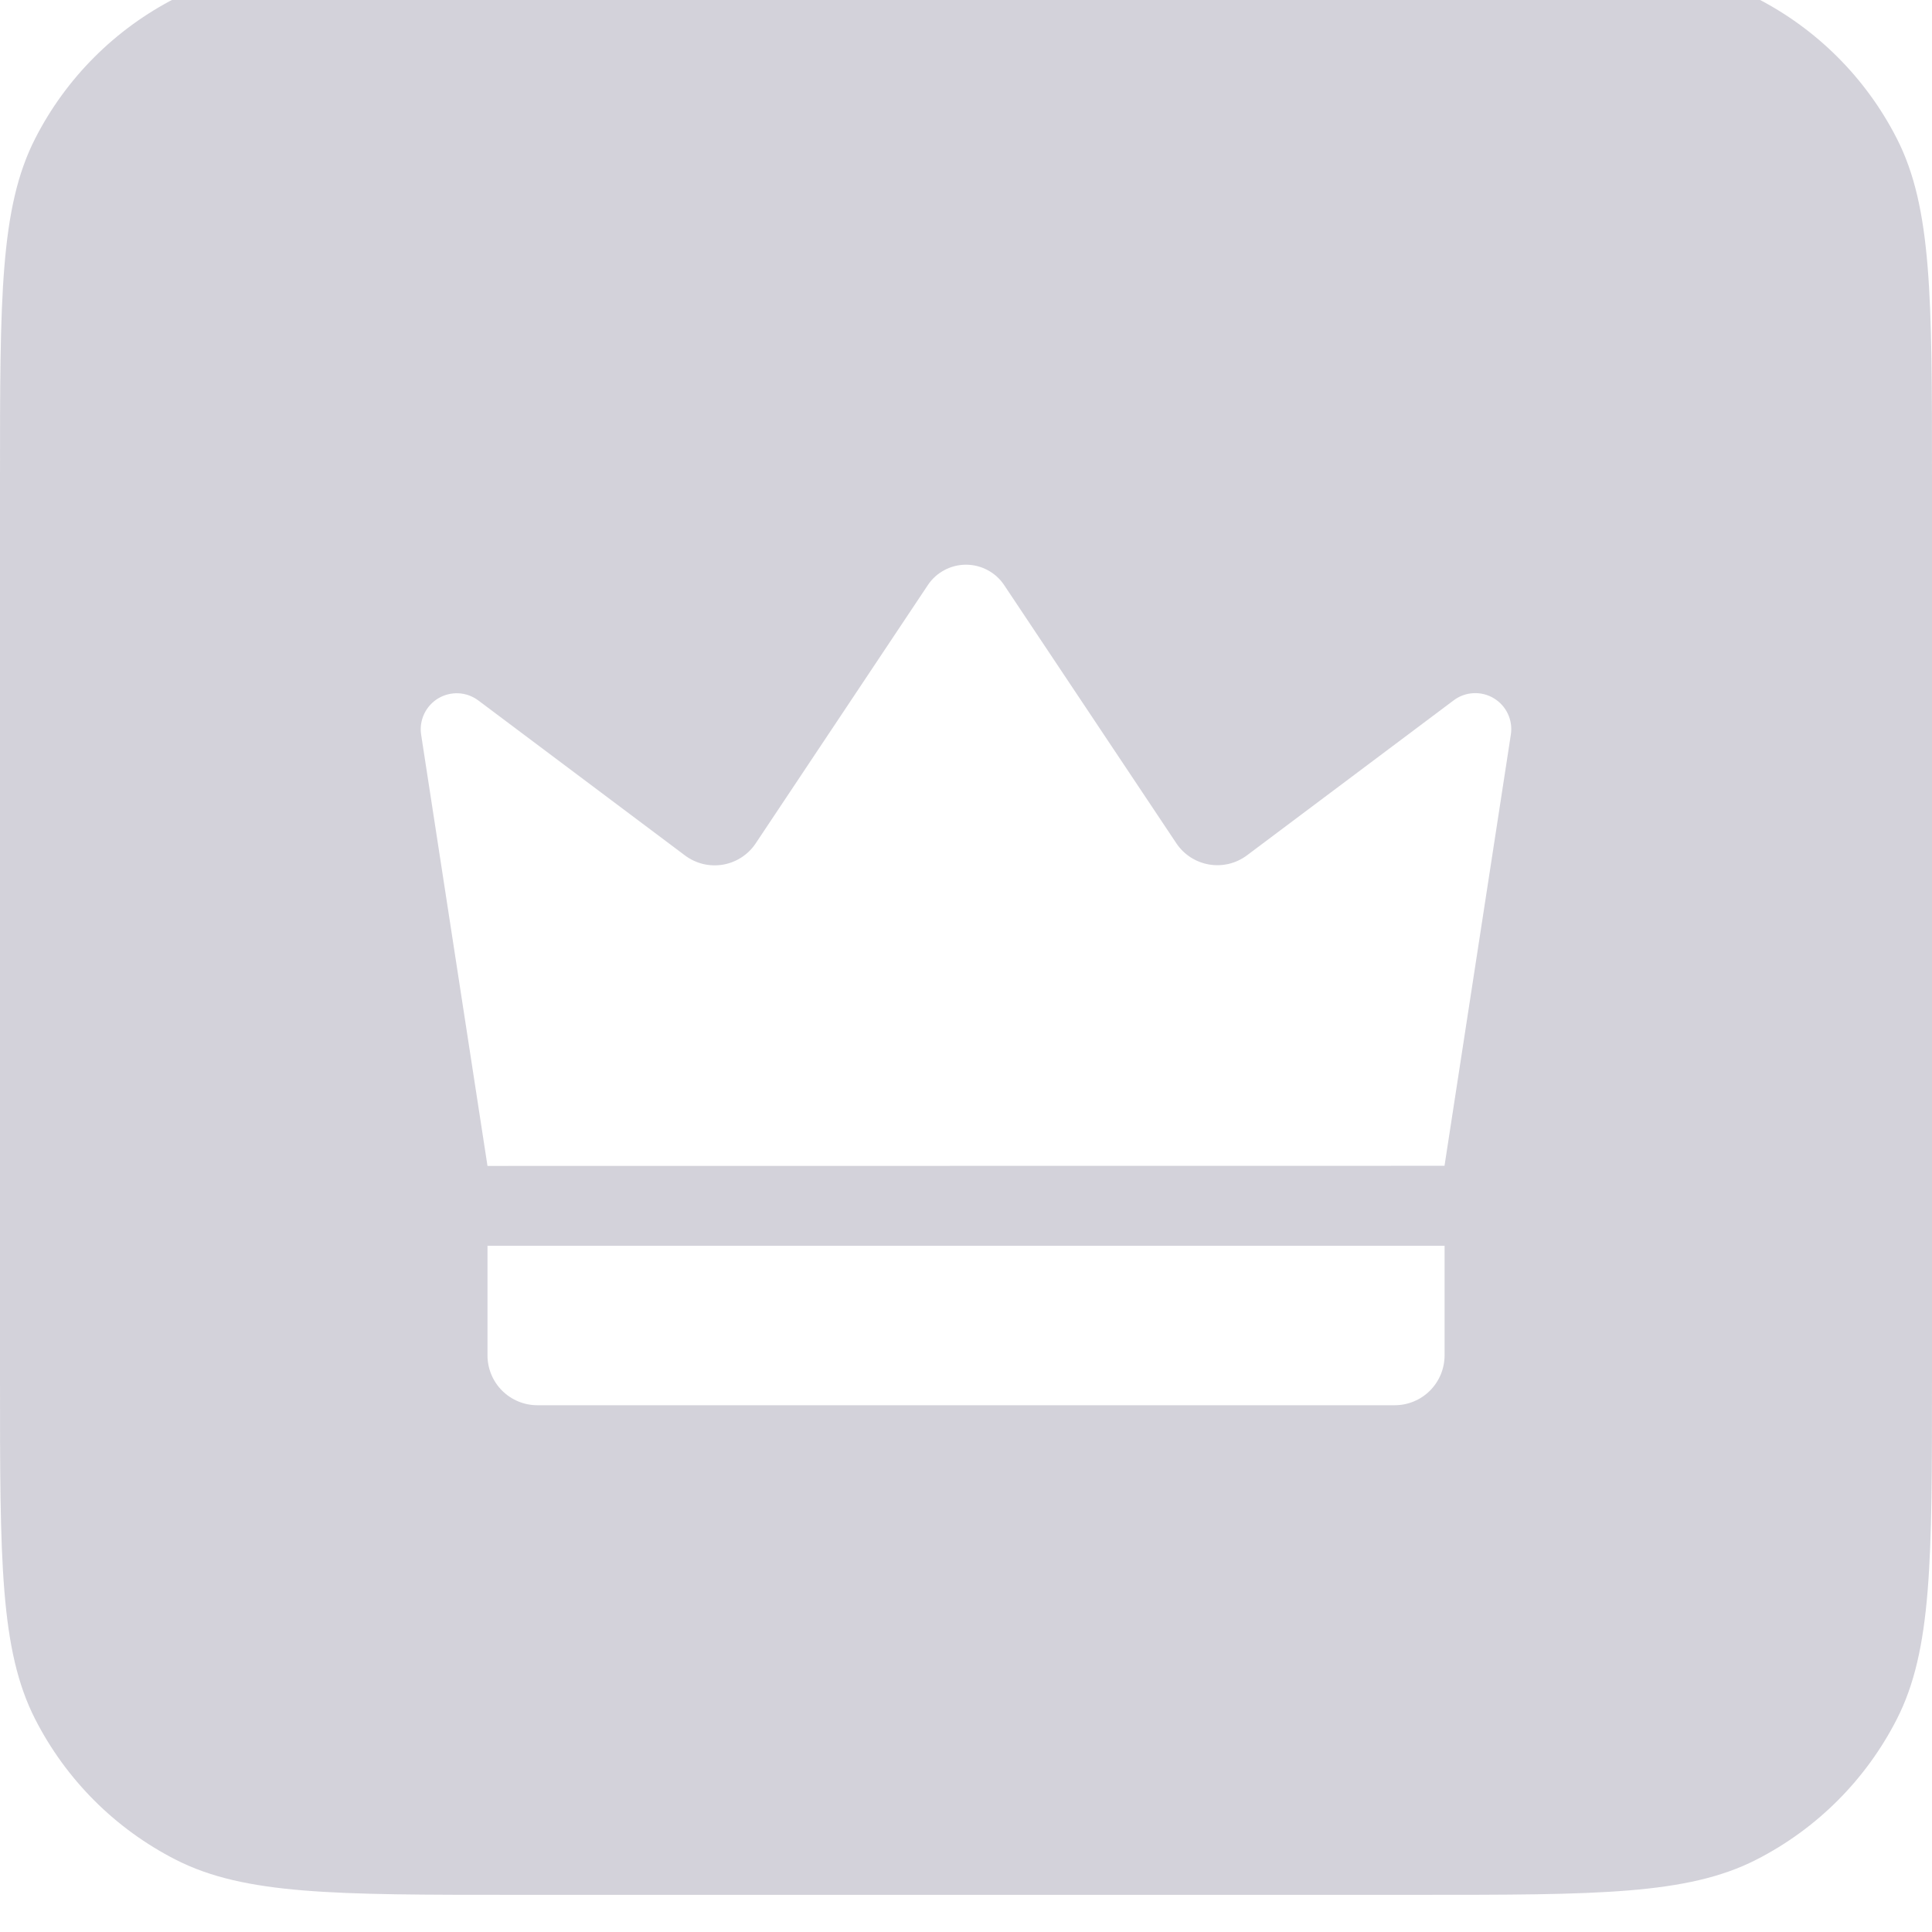 <svg width="52" height="52" viewBox="0 0 52 52" fill="none" xmlns="http://www.w3.org/2000/svg">
<g filter="url(#filter0_ii_151_1296)">
<path d="M0 13.867C0 9.013 0 6.586 0.945 4.732C1.776 3.101 3.101 1.776 4.732 0.945C6.586 0 9.013 0 13.867 0H38.133C42.987 0 45.414 0 47.268 0.945C48.899 1.776 50.224 3.101 51.055 4.732C52 6.586 52 9.013 52 13.867V38.133C52 42.987 52 45.414 51.055 47.268C50.224 48.899 48.899 50.224 47.268 51.055C45.414 52 42.987 52 38.133 52H13.867C9.013 52 6.586 52 4.732 51.055C3.101 50.224 1.776 48.899 0.945 47.268C0 45.414 0 42.987 0 38.133V13.867Z" fill="#514F6E" fill-opacity="0.25"/>
<g filter="url(#filter1_diii_151_1296)">
<path d="M13.121 30.137C12.526 26.268 11.93 22.399 11.335 18.53C11.306 18.34 11.334 18.146 11.416 17.972C11.498 17.798 11.63 17.652 11.794 17.553C11.96 17.454 12.15 17.407 12.342 17.416C12.534 17.426 12.719 17.493 12.873 17.608L18.437 21.781C18.581 21.889 18.747 21.967 18.922 22.01C19.098 22.052 19.281 22.058 19.459 22.028C19.637 21.997 19.807 21.931 19.959 21.832C20.11 21.734 20.24 21.605 20.34 21.455L24.973 14.504C25.085 14.335 25.238 14.196 25.418 14.101C25.597 14.005 25.797 13.955 26 13.955C26.203 13.955 26.403 14.005 26.582 14.101C26.762 14.196 26.915 14.335 27.027 14.504L31.66 21.451C31.76 21.602 31.89 21.73 32.041 21.828C32.193 21.927 32.363 21.993 32.541 22.024C32.719 22.054 32.902 22.048 33.078 22.006C33.253 21.963 33.418 21.886 33.563 21.777L39.127 17.605C39.281 17.489 39.466 17.422 39.658 17.413C39.85 17.403 40.04 17.45 40.205 17.549C40.37 17.648 40.502 17.794 40.584 17.968C40.666 18.142 40.694 18.336 40.665 18.526C40.069 22.395 39.474 26.265 38.879 30.134L13.121 30.137Z" fill="white"/>
</g>
<g filter="url(#filter2_diii_151_1296)">
<path d="M13.121 32.285H38.881V35.235C38.881 35.411 38.846 35.586 38.779 35.749C38.711 35.912 38.612 36.06 38.488 36.185C38.363 36.31 38.215 36.409 38.052 36.476C37.889 36.544 37.714 36.578 37.538 36.578H14.464C14.108 36.578 13.766 36.437 13.514 36.185C13.262 35.933 13.121 35.591 13.121 35.235V32.285Z" fill="white"/>
</g>
</g>
<defs>
<filter id="filter0_ii_151_1296" x="0" y="-2" width="52" height="55" filterUnits="userSpaceOnUse" color-interpolation-filters="sRGB">
<feFlood flood-opacity="0" result="BackgroundImageFix"/>
<feBlend mode="normal" in="SourceGraphic" in2="BackgroundImageFix" result="shape"/>
<feColorMatrix in="SourceAlpha" type="matrix" values="0 0 0 0 0 0 0 0 0 0 0 0 0 0 0 0 0 0 127 0" result="hardAlpha"/>
<feOffset dy="-2"/>
<feGaussianBlur stdDeviation="1.5"/>
<feComposite in2="hardAlpha" operator="arithmetic" k2="-1" k3="1"/>
<feColorMatrix type="matrix" values="0 0 0 0 0.672 0 0 0 0 0.712 0 0 0 0 0.914 0 0 0 0.2 0"/>
<feBlend mode="normal" in2="shape" result="effect1_innerShadow_151_1296"/>
<feColorMatrix in="SourceAlpha" type="matrix" values="0 0 0 0 0 0 0 0 0 0 0 0 0 0 0 0 0 0 127 0" result="hardAlpha"/>
<feOffset dy="1"/>
<feGaussianBlur stdDeviation="0.5"/>
<feComposite in2="hardAlpha" operator="arithmetic" k2="-1" k3="1"/>
<feColorMatrix type="matrix" values="0 0 0 0 1 0 0 0 0 1 0 0 0 0 1 0 0 0 0.15 0"/>
<feBlend mode="normal" in2="effect1_innerShadow_151_1296" result="effect2_innerShadow_151_1296"/>
</filter>
<filter id="filter1_diii_151_1296" x="8.519" y="12.271" width="34.963" height="21.793" filterUnits="userSpaceOnUse" color-interpolation-filters="sRGB">
<feFlood flood-opacity="0" result="BackgroundImageFix"/>
<feColorMatrix in="SourceAlpha" type="matrix" values="0 0 0 0 0 0 0 0 0 0 0 0 0 0 0 0 0 0 127 0" result="hardAlpha"/>
<feOffset dy="1.122"/>
<feGaussianBlur stdDeviation="1.403"/>
<feComposite in2="hardAlpha" operator="out"/>
<feColorMatrix type="matrix" values="0 0 0 0 0.29 0 0 0 0 0.227 0 0 0 0 1 0 0 0 0.25 0"/>
<feBlend mode="normal" in2="BackgroundImageFix" result="effect1_dropShadow_151_1296"/>
<feBlend mode="normal" in="SourceGraphic" in2="effect1_dropShadow_151_1296" result="shape"/>
<feColorMatrix in="SourceAlpha" type="matrix" values="0 0 0 0 0 0 0 0 0 0 0 0 0 0 0 0 0 0 127 0" result="hardAlpha"/>
<feOffset dy="1.683"/>
<feGaussianBlur stdDeviation="1.122"/>
<feComposite in2="hardAlpha" operator="arithmetic" k2="-1" k3="1"/>
<feColorMatrix type="matrix" values="0 0 0 0 0.875 0 0 0 0 0.932 0 0 0 0 1 0 0 0 0.1 0"/>
<feBlend mode="normal" in2="shape" result="effect2_innerShadow_151_1296"/>
<feColorMatrix in="SourceAlpha" type="matrix" values="0 0 0 0 0 0 0 0 0 0 0 0 0 0 0 0 0 0 127 0" result="hardAlpha"/>
<feOffset dy="0.561"/>
<feGaussianBlur stdDeviation="0.281"/>
<feComposite in2="hardAlpha" operator="arithmetic" k2="-1" k3="1"/>
<feColorMatrix type="matrix" values="0 0 0 0 1 0 0 0 0 1 0 0 0 0 1 0 0 0 0.1 0"/>
<feBlend mode="normal" in2="effect2_innerShadow_151_1296" result="effect3_innerShadow_151_1296"/>
<feColorMatrix in="SourceAlpha" type="matrix" values="0 0 0 0 0 0 0 0 0 0 0 0 0 0 0 0 0 0 127 0" result="hardAlpha"/>
<feOffset dy="-1.122"/>
<feGaussianBlur stdDeviation="0.561"/>
<feComposite in2="hardAlpha" operator="arithmetic" k2="-1" k3="1"/>
<feColorMatrix type="matrix" values="0 0 0 0 0 0 0 0 0 0.26 0 0 0 0 0.538 0 0 0 0.15 0"/>
<feBlend mode="normal" in2="effect3_innerShadow_151_1296" result="effect4_innerShadow_151_1296"/>
</filter>
<filter id="filter2_diii_151_1296" x="10.316" y="30.602" width="31.371" height="9.904" filterUnits="userSpaceOnUse" color-interpolation-filters="sRGB">
<feFlood flood-opacity="0" result="BackgroundImageFix"/>
<feColorMatrix in="SourceAlpha" type="matrix" values="0 0 0 0 0 0 0 0 0 0 0 0 0 0 0 0 0 0 127 0" result="hardAlpha"/>
<feOffset dy="1.122"/>
<feGaussianBlur stdDeviation="1.403"/>
<feComposite in2="hardAlpha" operator="out"/>
<feColorMatrix type="matrix" values="0 0 0 0 0.29 0 0 0 0 0.227 0 0 0 0 1 0 0 0 0.25 0"/>
<feBlend mode="normal" in2="BackgroundImageFix" result="effect1_dropShadow_151_1296"/>
<feBlend mode="normal" in="SourceGraphic" in2="effect1_dropShadow_151_1296" result="shape"/>
<feColorMatrix in="SourceAlpha" type="matrix" values="0 0 0 0 0 0 0 0 0 0 0 0 0 0 0 0 0 0 127 0" result="hardAlpha"/>
<feOffset dy="1.683"/>
<feGaussianBlur stdDeviation="1.122"/>
<feComposite in2="hardAlpha" operator="arithmetic" k2="-1" k3="1"/>
<feColorMatrix type="matrix" values="0 0 0 0 0.875 0 0 0 0 0.932 0 0 0 0 1 0 0 0 0.1 0"/>
<feBlend mode="normal" in2="shape" result="effect2_innerShadow_151_1296"/>
<feColorMatrix in="SourceAlpha" type="matrix" values="0 0 0 0 0 0 0 0 0 0 0 0 0 0 0 0 0 0 127 0" result="hardAlpha"/>
<feOffset dy="0.561"/>
<feGaussianBlur stdDeviation="0.281"/>
<feComposite in2="hardAlpha" operator="arithmetic" k2="-1" k3="1"/>
<feColorMatrix type="matrix" values="0 0 0 0 1 0 0 0 0 1 0 0 0 0 1 0 0 0 0.1 0"/>
<feBlend mode="normal" in2="effect2_innerShadow_151_1296" result="effect3_innerShadow_151_1296"/>
<feColorMatrix in="SourceAlpha" type="matrix" values="0 0 0 0 0 0 0 0 0 0 0 0 0 0 0 0 0 0 127 0" result="hardAlpha"/>
<feOffset dy="-1.122"/>
<feGaussianBlur stdDeviation="0.561"/>
<feComposite in2="hardAlpha" operator="arithmetic" k2="-1" k3="1"/>
<feColorMatrix type="matrix" values="0 0 0 0 0 0 0 0 0 0.26 0 0 0 0 0.538 0 0 0 0.15 0"/>
<feBlend mode="normal" in2="effect3_innerShadow_151_1296" result="effect4_innerShadow_151_1296"/>
</filter>
</defs>
</svg>
